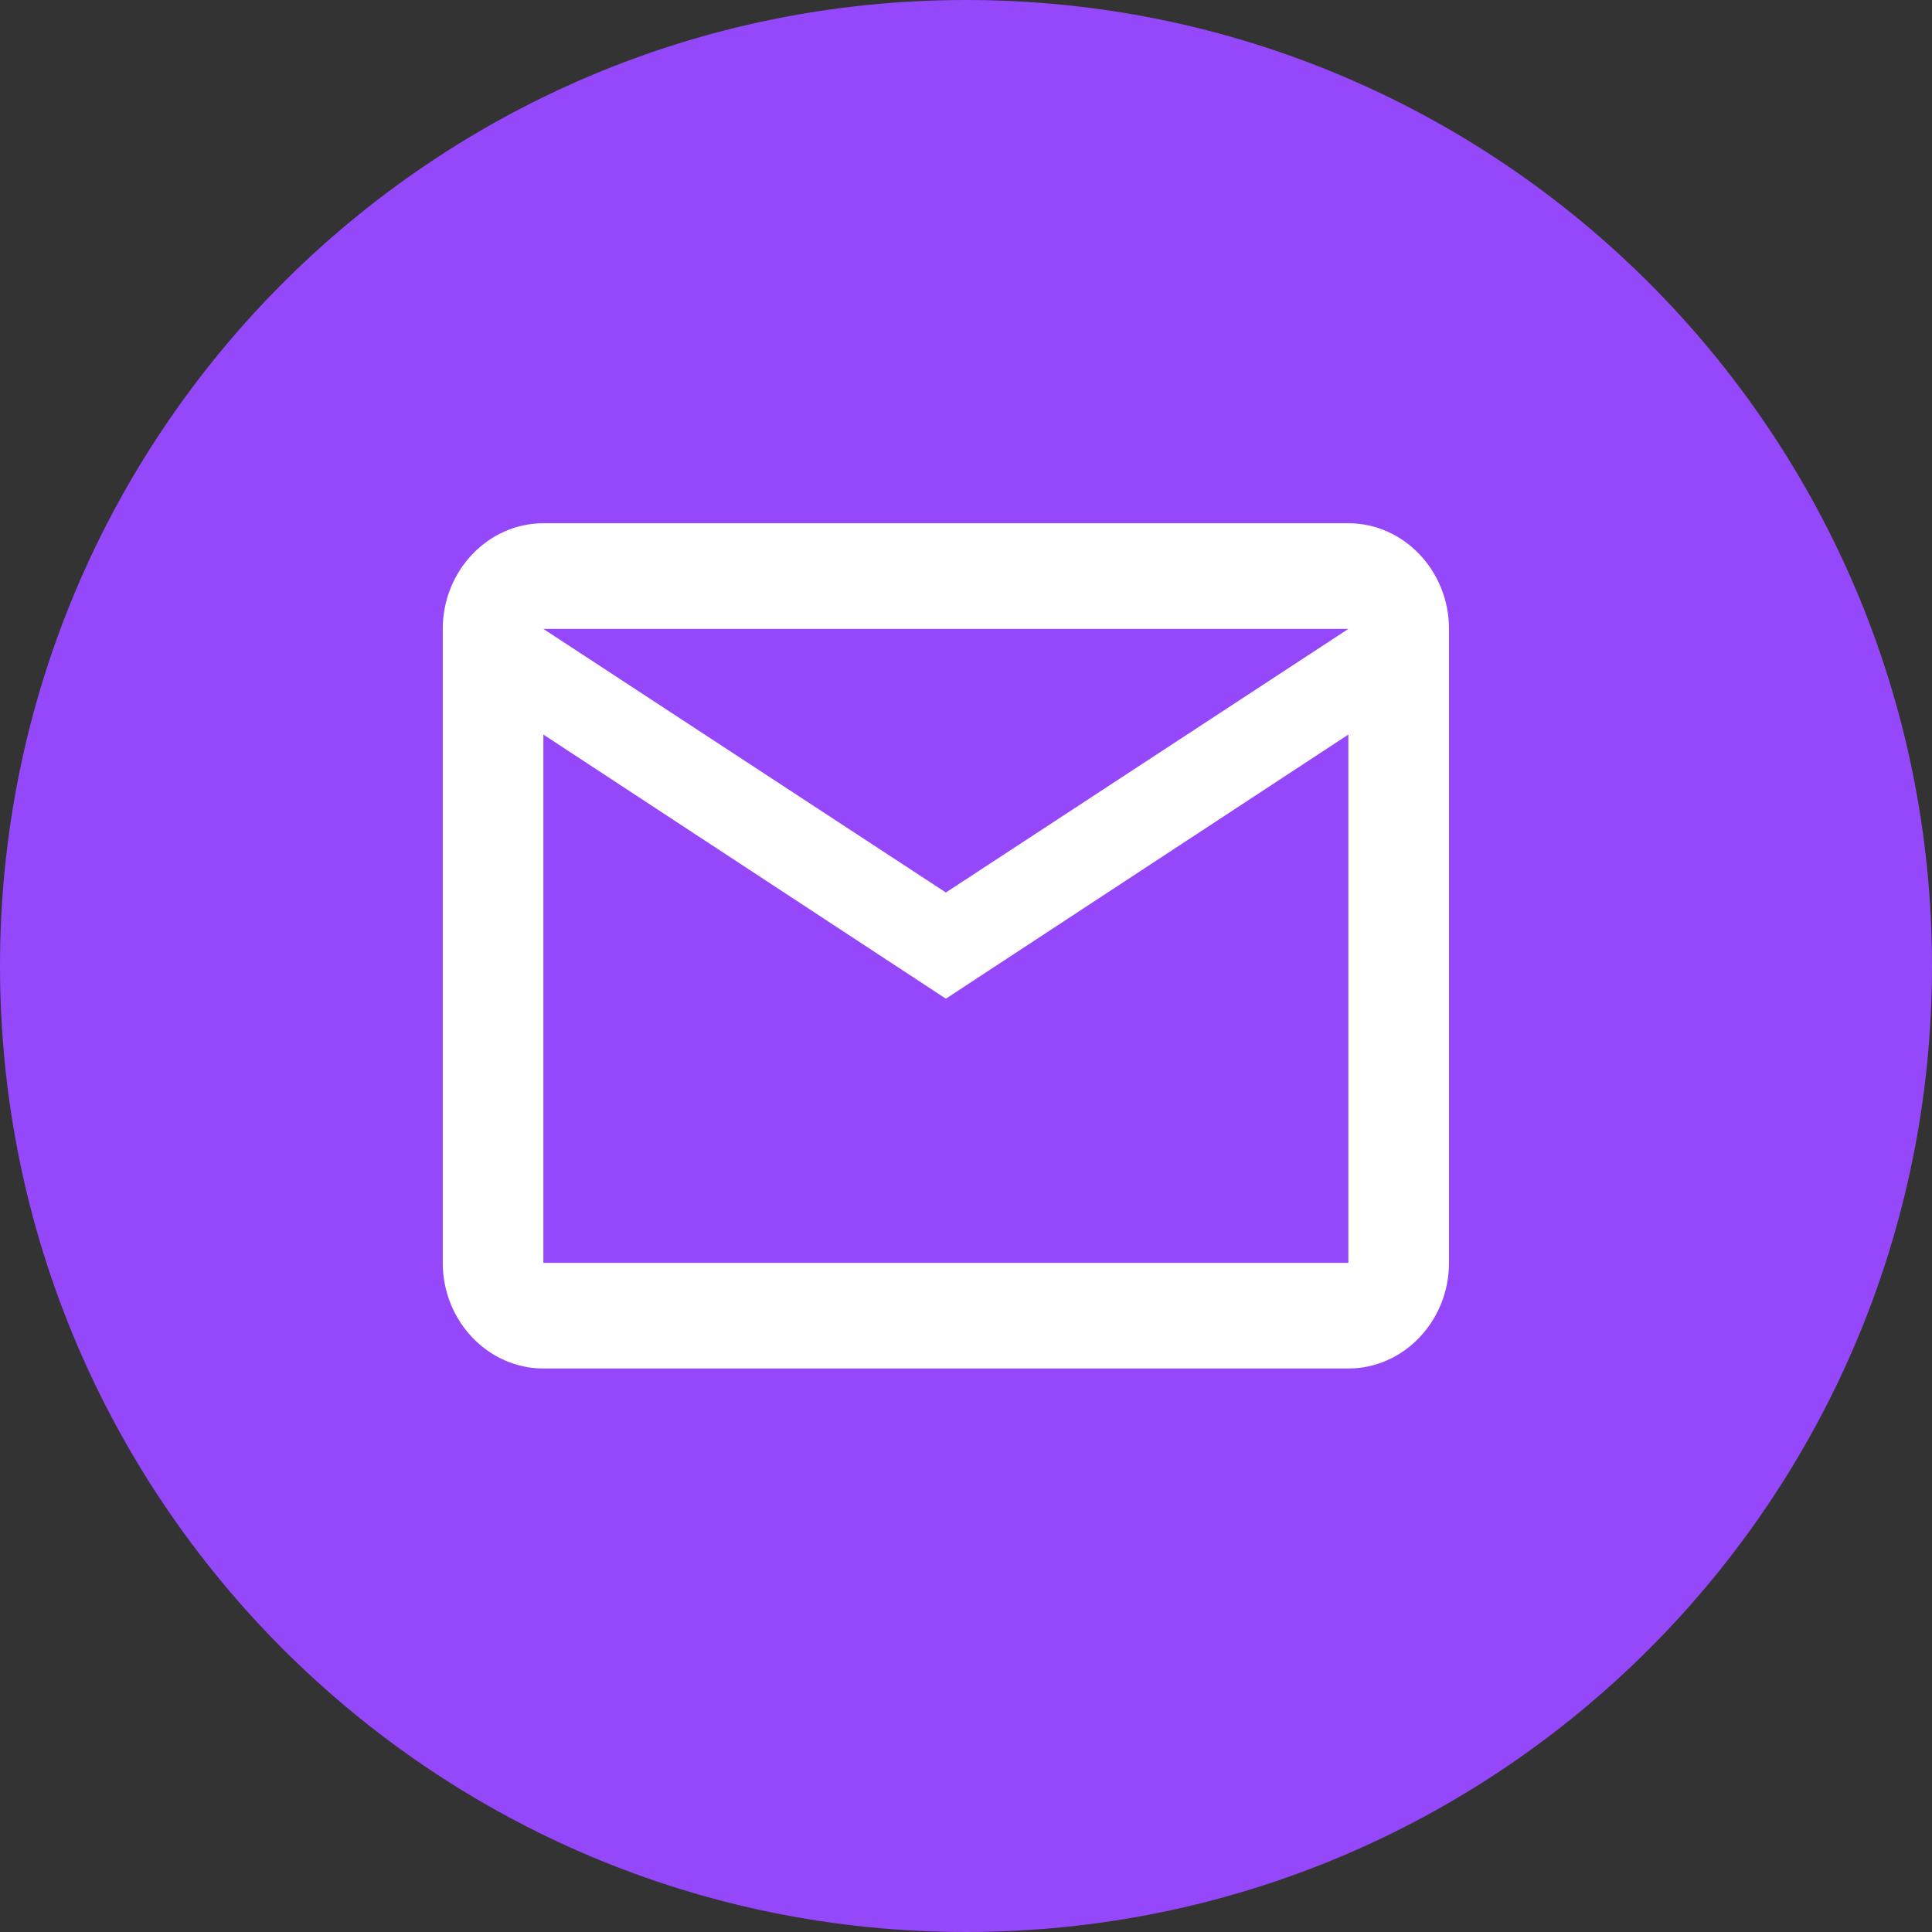 <svg width="48" height="48" viewBox="0 0 48 48" fill="none" xmlns="http://www.w3.org/2000/svg">
<rect x="0" y="0" width="48" height="48" fill="#333333" stroke="none"/>
<path d="M24 48C37.255 48 48 37.255 48 24C48 10.745 37.255 0 24 0C10.745 0 0 10.745 0 24C0 37.255 10.745 48 24 48Z" fill="#9547FA"/>
<path d="M36 15.625C36 14.181 34.875 13 33.5 13H13.5C12.125 13 11 14.181 11 15.625V31.375C11 32.819 12.125 34 13.5 34H33.5C34.875 34 36 32.819 36 31.375V15.625ZM33.5 15.625L23.5 22.174L13.5 15.625H33.5ZM33.5 31.375H13.5V18.25L23.5 24.812L33.5 18.25V31.375Z" fill="white"/>
</svg>

